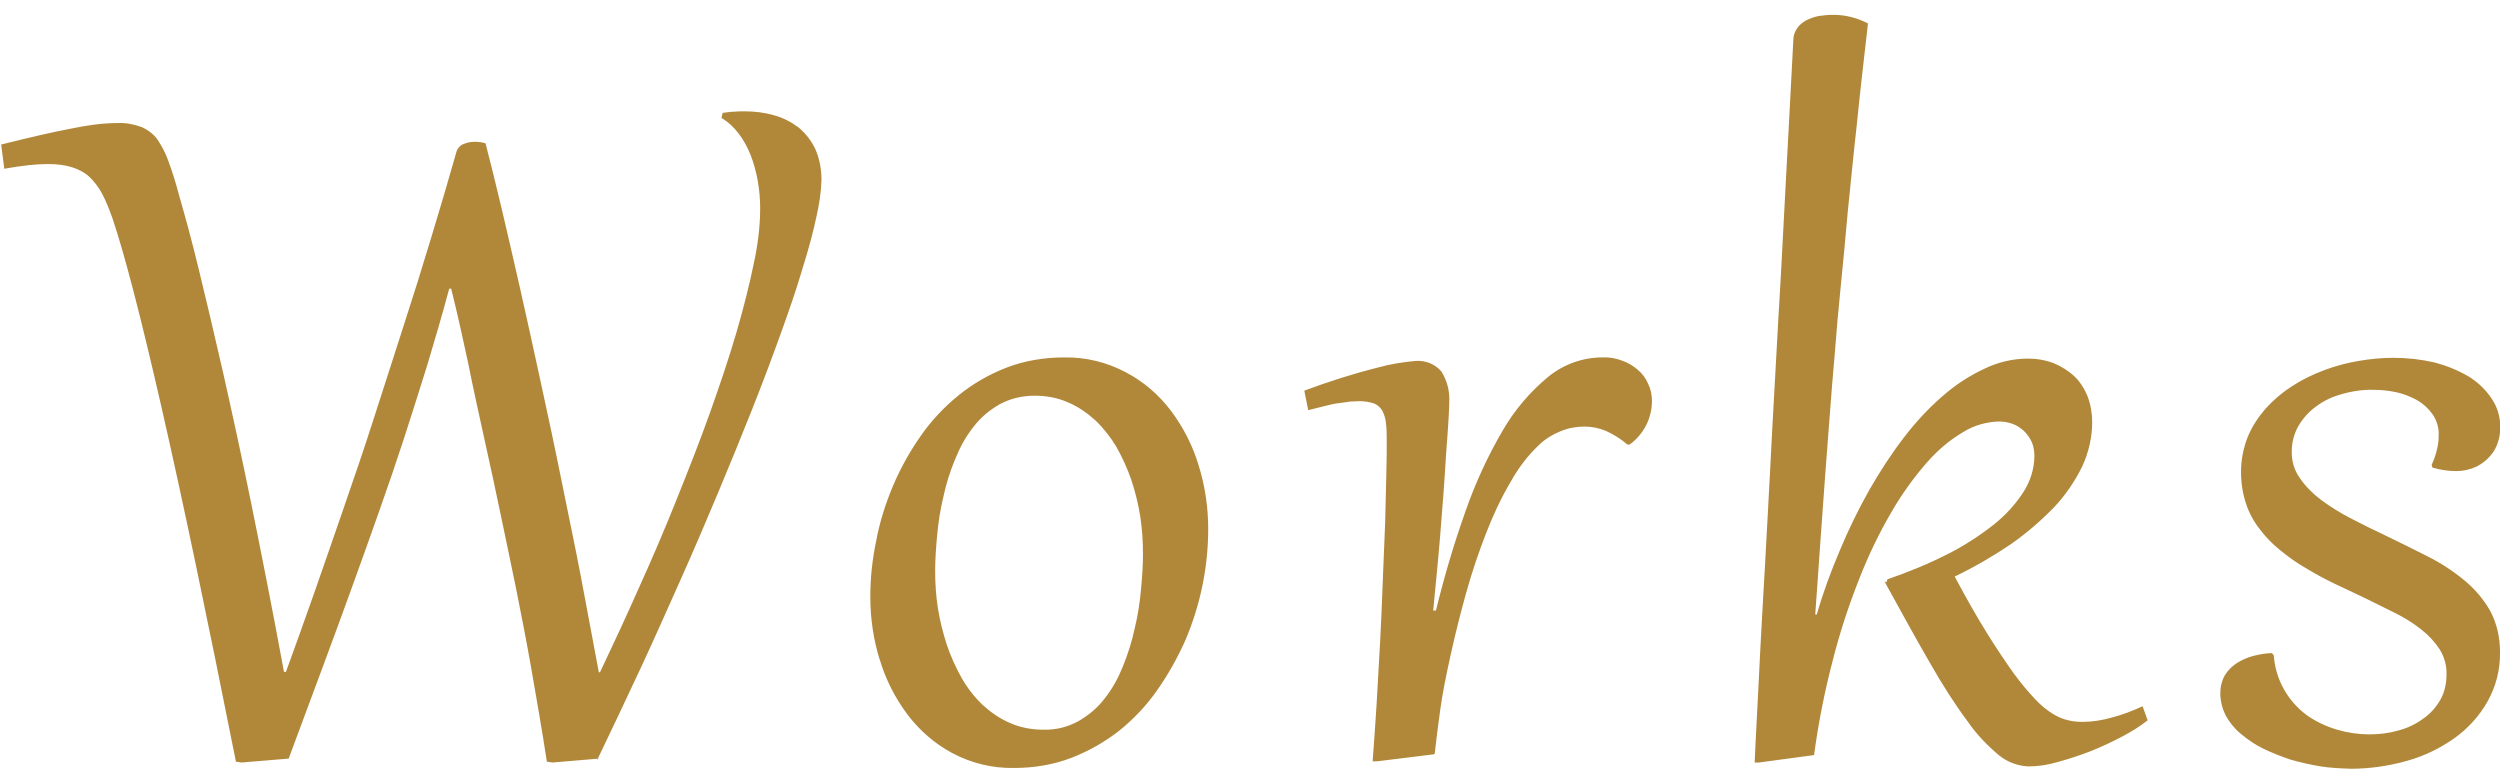<?xml version="1.0" encoding="UTF-8"?><svg id="_イヤー_1" xmlns="http://www.w3.org/2000/svg" viewBox="0 0 64 20"><defs><style>.cls-1{fill:#b1883a;fill-rule:evenodd;}</style></defs><path id="Works.svg" class="cls-1" d="M15.29,19.45c.36-.75,.72-1.51,1.08-2.28,.36-.77,.7-1.54,1.04-2.3,.34-.76,.66-1.51,.97-2.25,.31-.74,.6-1.45,.87-2.13,.27-.68,.51-1.32,.73-1.93s.41-1.16,.56-1.67c.16-.51,.28-.96,.36-1.34,.07-.31,.12-.62,.13-.94,0-.28-.05-.55-.16-.8-.1-.21-.25-.4-.43-.55-.19-.14-.4-.25-.63-.31-.24-.07-.49-.1-.75-.1-.09,0-.19,0-.28,.01-.09,0-.19,.02-.28,.03l-.03,.13c.17,.1,.32,.24,.44,.4,.13,.17,.23,.36,.31,.56,.08,.21,.14,.43,.18,.66,.04,.23,.06,.46,.06,.69,0,.47-.06,.94-.16,1.4-.11,.54-.26,1.14-.45,1.79-.19,.65-.42,1.33-.68,2.06-.26,.73-.55,1.46-.85,2.21s-.62,1.5-.96,2.25c-.33,.75-.67,1.47-1,2.17h-.03c-.14-.76-.29-1.56-.45-2.4s-.34-1.68-.51-2.53c-.17-.85-.35-1.68-.53-2.51-.18-.83-.35-1.61-.52-2.36-.17-.75-.33-1.44-.48-2.08-.15-.64-.29-1.19-.41-1.66-.09-.03-.18-.04-.28-.04-.1,0-.2,.02-.29,.06-.08,.03-.14,.1-.17,.18-.2,.71-.42,1.45-.65,2.21-.23,.76-.47,1.53-.72,2.3-.25,.78-.5,1.55-.75,2.33s-.51,1.54-.77,2.29c-.26,.75-.51,1.48-.76,2.19-.25,.71-.49,1.38-.72,2.01h-.05c-.29-1.57-.57-2.99-.83-4.27s-.51-2.42-.74-3.44c-.23-1.01-.44-1.89-.62-2.63s-.35-1.36-.49-1.84c-.09-.34-.18-.63-.27-.87-.07-.21-.17-.4-.29-.58-.1-.14-.25-.25-.41-.32-.2-.07-.4-.11-.61-.1-.4,0-.79,.06-1.18,.14-.48,.09-1.08,.23-1.8,.41l.08,.62c.22-.04,.43-.07,.61-.09,.17-.02,.34-.03,.51-.03,.21,0,.41,.02,.61,.08,.16,.05,.32,.13,.44,.24,.13,.12,.24,.27,.33,.43,.11,.21,.19,.42,.27,.64,.31,.92,.73,2.54,1.26,4.86s1.16,5.33,1.9,9.05l.15,.02,1.2-.1c.31-.83,.6-1.61,.87-2.34,.27-.73,.53-1.43,.77-2.1,.24-.66,.47-1.31,.69-1.93s.43-1.24,.63-1.85c.2-.61,.39-1.23,.59-1.86,.19-.63,.38-1.28,.56-1.95h.05c.15,.6,.29,1.23,.43,1.88,.13,.66,.29,1.37,.46,2.15,.12,.55,.25,1.13,.37,1.72s.26,1.22,.39,1.87c.13,.66,.27,1.35,.4,2.1s.27,1.54,.4,2.39l.15,.02,1.18-.1Zm7.23-2.57c.15,.51,.39,.98,.71,1.41,.31,.41,.7,.75,1.15,.99,.49,.26,1.03,.39,1.58,.38,.5,0,1-.08,1.47-.26,.44-.17,.86-.41,1.23-.7,.37-.3,.7-.65,.97-1.04,.28-.4,.52-.83,.72-1.28,.38-.9,.58-1.86,.58-2.84,0-.55-.08-1.09-.24-1.61-.15-.51-.39-.98-.71-1.41-.31-.41-.7-.75-1.16-.99-.49-.26-1.03-.39-1.58-.38-.5,0-1,.08-1.47,.26-.44,.17-.86,.41-1.23,.71-.37,.3-.7,.65-.97,1.04-.28,.4-.52,.83-.71,1.28-.19,.45-.34,.92-.43,1.41-.1,.47-.15,.95-.15,1.43,0,.55,.08,1.09,.24,1.61Zm1.47-3.17c.03-.33,.08-.66,.16-.99,.07-.33,.17-.65,.3-.96,.12-.3,.27-.58,.47-.83,.18-.24,.41-.43,.67-.58,.28-.15,.58-.22,.9-.22,.29,0,.58,.05,.85,.17,.26,.11,.49,.27,.7,.46,.21,.2,.39,.43,.54,.68,.15,.27,.28,.55,.38,.84,.1,.3,.18,.62,.23,.94,.05,.32,.07,.64,.07,.97,0,.27-.02,.57-.05,.9-.03,.33-.08,.66-.16,.99-.07,.33-.17,.65-.3,.97-.12,.3-.27,.58-.47,.83-.18,.24-.41,.43-.67,.58-.27,.15-.58,.23-.9,.22-.29,0-.58-.05-.85-.17-.26-.11-.49-.27-.7-.46-.21-.2-.39-.43-.54-.69-.15-.27-.28-.55-.38-.85-.1-.31-.18-.62-.23-.94-.05-.32-.07-.64-.07-.96,0-.27,.02-.57,.05-.9h0Zm12.74,5.58c.03-.3,.08-.68,.14-1.12s.16-.92,.27-1.42c.11-.5,.24-1.02,.39-1.56s.32-1.04,.51-1.53c.18-.46,.38-.9,.63-1.32,.2-.36,.44-.68,.74-.96,.16-.15,.34-.26,.54-.34,.19-.08,.4-.12,.61-.12,.19,0,.38,.04,.55,.11,.2,.09,.39,.21,.55,.35h.06c.18-.13,.33-.31,.43-.51,.09-.19,.14-.39,.14-.6,0-.16-.03-.31-.1-.45-.06-.14-.15-.26-.27-.36-.12-.1-.25-.18-.4-.23-.16-.06-.33-.09-.5-.08-.51,0-1,.18-1.39,.5-.46,.38-.86,.85-1.16,1.37-.38,.65-.7,1.34-.95,2.06-.3,.84-.55,1.69-.76,2.55h-.07c.04-.42,.08-.84,.12-1.25s.07-.82,.1-1.2c.03-.38,.06-.74,.08-1.08s.04-.63,.06-.88c.02-.25,.03-.46,.04-.62s.01-.25,.01-.29c.02-.28-.05-.56-.2-.8-.16-.19-.41-.29-.66-.27-.33,.03-.65,.08-.97,.17-.64,.16-1.26,.36-1.88,.59l.1,.5c.17-.04,.32-.08,.44-.11s.24-.06,.35-.07,.2-.03,.28-.04c.08,0,.16-.01,.24-.01,.13,0,.26,.02,.38,.06,.09,.04,.16,.1,.21,.19,.05,.1,.08,.2,.09,.31,.02,.15,.02,.3,.02,.45,0,.21,0,.5-.01,.86s-.02,.77-.03,1.23c-.02,.46-.04,.95-.06,1.48-.02,.53-.04,1.06-.07,1.6s-.06,1.07-.09,1.59-.07,1-.1,1.45h.11l1.46-.18Zm11.51-4.41c.45,.82,.84,1.53,1.19,2.13,.29,.51,.6,1,.95,1.47,.22,.32,.5,.61,.8,.86,.21,.17,.48,.27,.75,.28,.25,0,.5-.04,.74-.11,.29-.08,.57-.17,.85-.28,.28-.11,.55-.24,.82-.38,.22-.12,.44-.25,.64-.41l-.13-.36c-.26,.12-.52,.22-.79,.29-.25,.07-.5,.11-.75,.11-.12,0-.24-.01-.36-.04-.14-.03-.27-.09-.39-.16-.16-.1-.32-.23-.45-.37-.2-.21-.38-.43-.55-.66-.2-.28-.43-.62-.68-1.02-.25-.4-.53-.89-.84-1.47,.5-.24,.98-.52,1.44-.83,.4-.28,.77-.6,1.11-.95,.29-.31,.53-.66,.72-1.05,.16-.35,.25-.74,.25-1.12,0-.23-.04-.46-.12-.67-.08-.19-.19-.37-.34-.51-.15-.14-.33-.25-.52-.33-.21-.08-.43-.12-.66-.12-.39,0-.77,.09-1.12,.26-.39,.18-.75,.42-1.07,.7-.37,.32-.7,.68-.99,1.06-.33,.43-.62,.88-.89,1.35-.28,.5-.53,1.01-.75,1.54-.23,.54-.43,1.08-.59,1.64h-.04c.05-.66,.09-1.28,.13-1.84s.08-1.12,.12-1.66c.04-.54,.08-1.06,.12-1.58,.04-.52,.08-1.05,.13-1.59,.04-.54,.09-1.11,.15-1.7,.06-.59,.12-1.23,.18-1.91,.07-.68,.14-1.42,.23-2.22,.08-.8,.18-1.67,.29-2.63-.27-.14-.57-.22-.88-.22-.13,0-.25,.01-.38,.03-.11,.02-.22,.06-.32,.11-.09,.05-.17,.11-.23,.2-.06,.08-.1,.19-.1,.29-.04,.73-.08,1.49-.12,2.28-.04,.8-.09,1.61-.13,2.44-.04,.83-.09,1.67-.14,2.53-.05,.85-.09,1.7-.14,2.53-.04,.84-.09,1.66-.13,2.47-.04,.81-.09,1.58-.13,2.33-.04,.74-.08,1.45-.11,2.11-.03,.66-.07,1.27-.09,1.82h.11l1.41-.19c.11-.82,.27-1.63,.48-2.43,.18-.71,.41-1.41,.68-2.09,.23-.59,.5-1.15,.82-1.7,.26-.45,.56-.87,.9-1.26,.27-.31,.58-.58,.94-.79,.27-.17,.59-.26,.91-.27,.12,0,.24,.02,.35,.06,.11,.04,.2,.1,.29,.18,.08,.08,.15,.17,.2,.28,.05,.11,.07,.24,.07,.36,0,.32-.1,.64-.27,.91-.21,.33-.47,.61-.77,.85-.37,.29-.77,.55-1.19,.76-.49,.25-1.01,.46-1.53,.64l-.03,.08Zm9.93,1.84c-.16,0-.32,.03-.48,.07-.15,.04-.29,.1-.42,.18-.12,.08-.23,.18-.31,.31-.08,.14-.12,.3-.12,.46,0,.2,.05,.4,.14,.58,.1,.18,.23,.34,.39,.47,.18,.15,.37,.28,.58,.38,.23,.11,.46,.2,.7,.28,.25,.07,.51,.13,.76,.17,.25,.04,.51,.05,.77,.06,.48,0,.97-.07,1.43-.2,.44-.12,.85-.32,1.22-.58,.35-.25,.64-.57,.85-.94,.22-.39,.33-.83,.32-1.28,0-.36-.08-.72-.25-1.04-.17-.3-.4-.57-.67-.79-.29-.24-.6-.44-.94-.61-.35-.18-.7-.35-1.05-.52-.32-.15-.62-.3-.91-.45-.27-.14-.53-.3-.77-.48-.21-.16-.39-.34-.54-.56-.14-.2-.21-.44-.2-.69,0-.2,.05-.4,.14-.58,.1-.19,.24-.36,.41-.5,.2-.16,.42-.28,.66-.35,.29-.09,.59-.14,.89-.13,.19,0,.38,.02,.57,.06,.19,.04,.36,.11,.53,.2,.16,.09,.29,.21,.4,.36,.11,.16,.17,.35,.16,.54,0,.12-.01,.23-.04,.35-.03,.14-.08,.28-.14,.41l.02,.07c.2,.06,.41,.09,.61,.09,.18,0,.36-.04,.53-.12,.13-.07,.25-.16,.35-.28,.09-.1,.15-.22,.19-.35,.04-.11,.05-.23,.06-.35,0-.27-.07-.53-.22-.75-.15-.23-.36-.43-.59-.57-.27-.16-.57-.28-.87-.36-.35-.08-.7-.12-1.06-.12-.3,0-.6,.03-.89,.08-.3,.05-.6,.13-.89,.24-.29,.11-.56,.24-.82,.41-.25,.16-.47,.35-.67,.57-.19,.22-.35,.46-.46,.73-.11,.28-.17,.58-.17,.89,0,.28,.04,.55,.13,.82,.08,.24,.2,.46,.36,.66,.15,.2,.33,.38,.53,.54,.21,.17,.42,.32,.65,.45,.23,.14,.47,.27,.72,.39l.74,.35c.28,.14,.55,.27,.81,.4,.24,.12,.47,.26,.68,.43,.18,.14,.34,.31,.47,.51,.12,.2,.18,.42,.17,.65,0,.22-.05,.45-.16,.64-.11,.19-.26,.36-.44,.48-.19,.14-.4,.24-.63,.3-.24,.07-.49,.1-.74,.1-.28,0-.56-.04-.83-.12-.27-.08-.53-.2-.76-.36-.5-.36-.82-.93-.86-1.54l-.04-.05Z"/></svg>